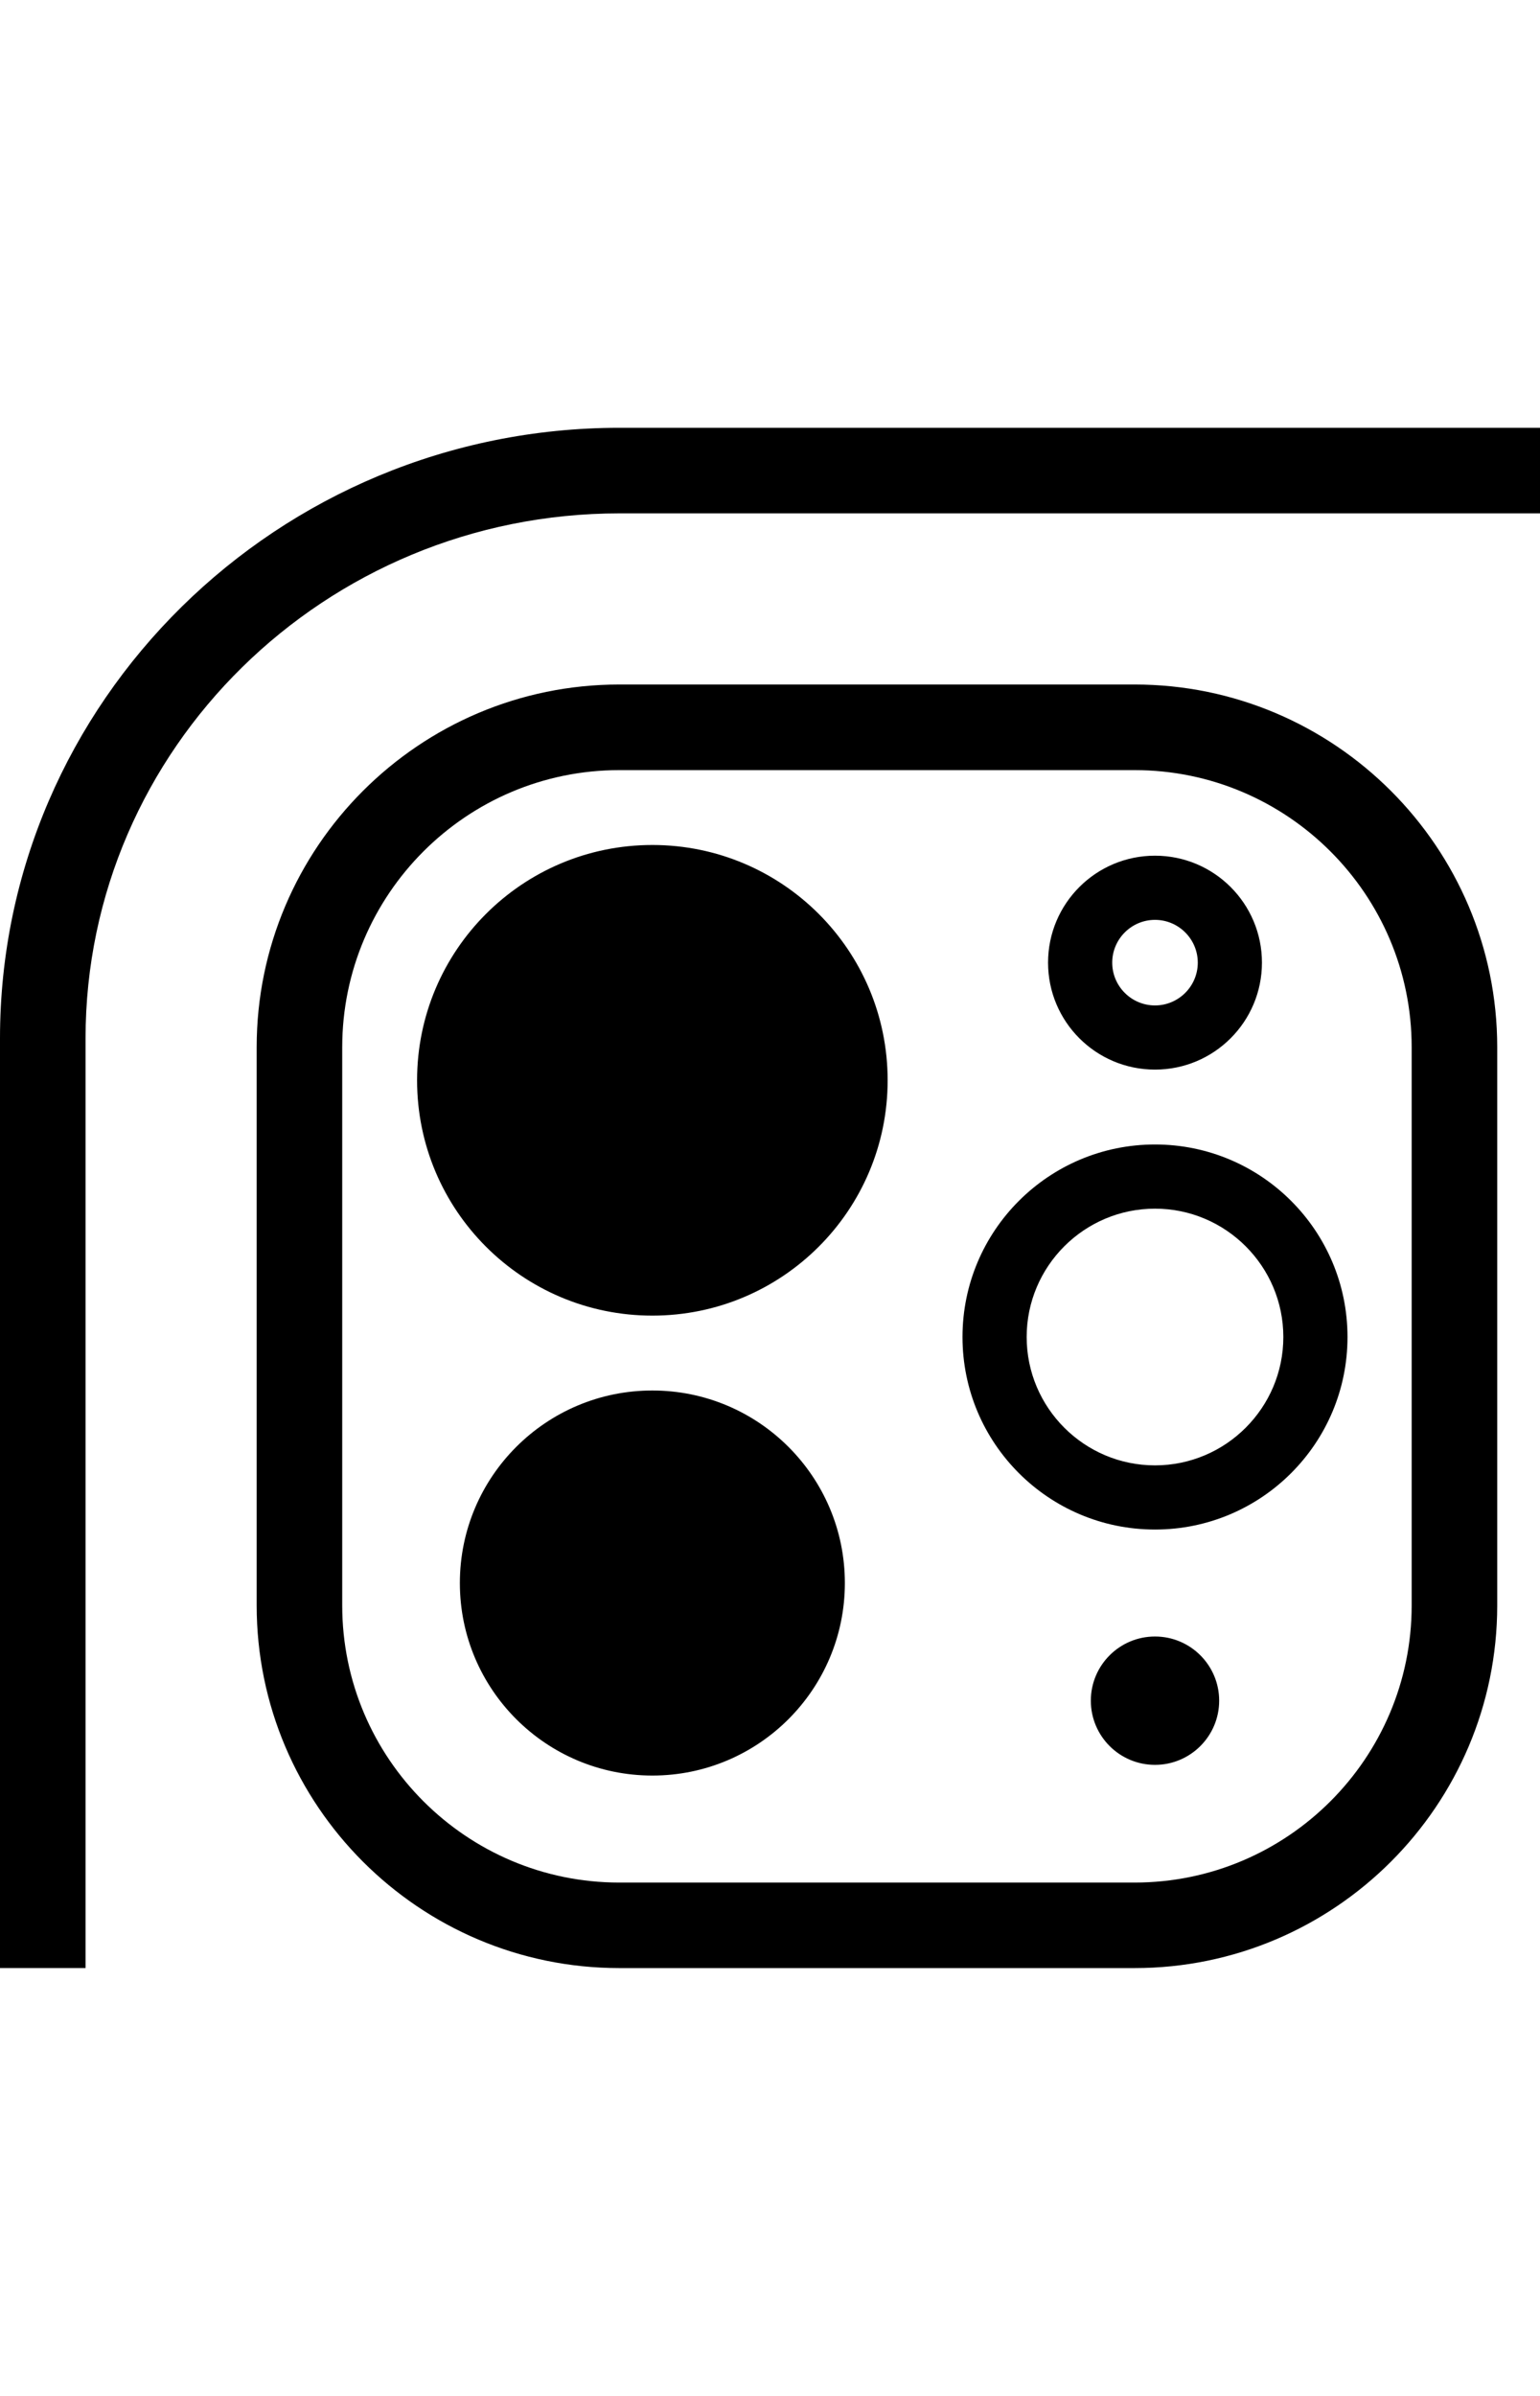 <svg height="56" viewBox="0 0 36 56" width="36" xmlns="http://www.w3.org/2000/svg"><path d="m0 0h36v56h-36z" fill="none"/><path d="m20.75 25.25c0 3.038-2.462 5.5-5.5 5.5s-5.5-2.462-5.5-5.5 2.462-5.5 5.5-5.5 5.5 2.462 5.5 5.5zm-5.5 7.25c-2.485 0-4.5 2.015-4.5 4.5s2.015 4.5 4.5 4.5 4.5-2.015 4.5-4.5-2.015-4.5-4.5-4.5zm19.75 5.023v-13.047c0-4.674-3.803-8.477-8.477-8.477h-12.046c-4.674 0-8.477 3.803-8.477 8.477v13.047c0 4.674 3.803 8.477 8.477 8.477h12.046c4.674 0 8.477-3.803 8.477-8.477zm-8.477-19.523c3.571 0 6.477 2.905 6.477 6.477v13.047c0 3.571-2.905 6.477-6.477 6.477h-12.046c-3.571 0-6.477-2.905-6.477-6.477v-13.047c0-3.571 2.906-6.477 6.477-6.477zm.477 20.25c-.828 0-1.5.672-1.5 1.5s.672 1.5 1.5 1.5 1.5-.672 1.5-1.5-.672-1.5-1.5-1.5zm0-16.75c-.551 0-1 .449-1 1s.449 1 1 1 1-.449 1-1-.449-1-1-1m0-1.5c1.381 0 2.5 1.119 2.5 2.5s-1.119 2.5-2.5 2.5-2.5-1.119-2.5-2.5 1.119-2.5 2.5-2.5zm0 8.25c-1.654 0-3 1.346-3 3s1.346 3 3 3 3-1.346 3-3-1.346-3-3-3m0-1.5c2.485 0 4.5 2.015 4.5 4.5s-2.015 4.5-4.5 4.5-4.5-2.015-4.5-4.5 2.015-4.5 4.5-4.5zm-25-2.481c0-6.766 5.599-12.27 12.481-12.27h21.519v-2h-21.519c-7.985 0-14.481 6.401-14.481 14.27v21.73h2v-21.73z"/></svg>
